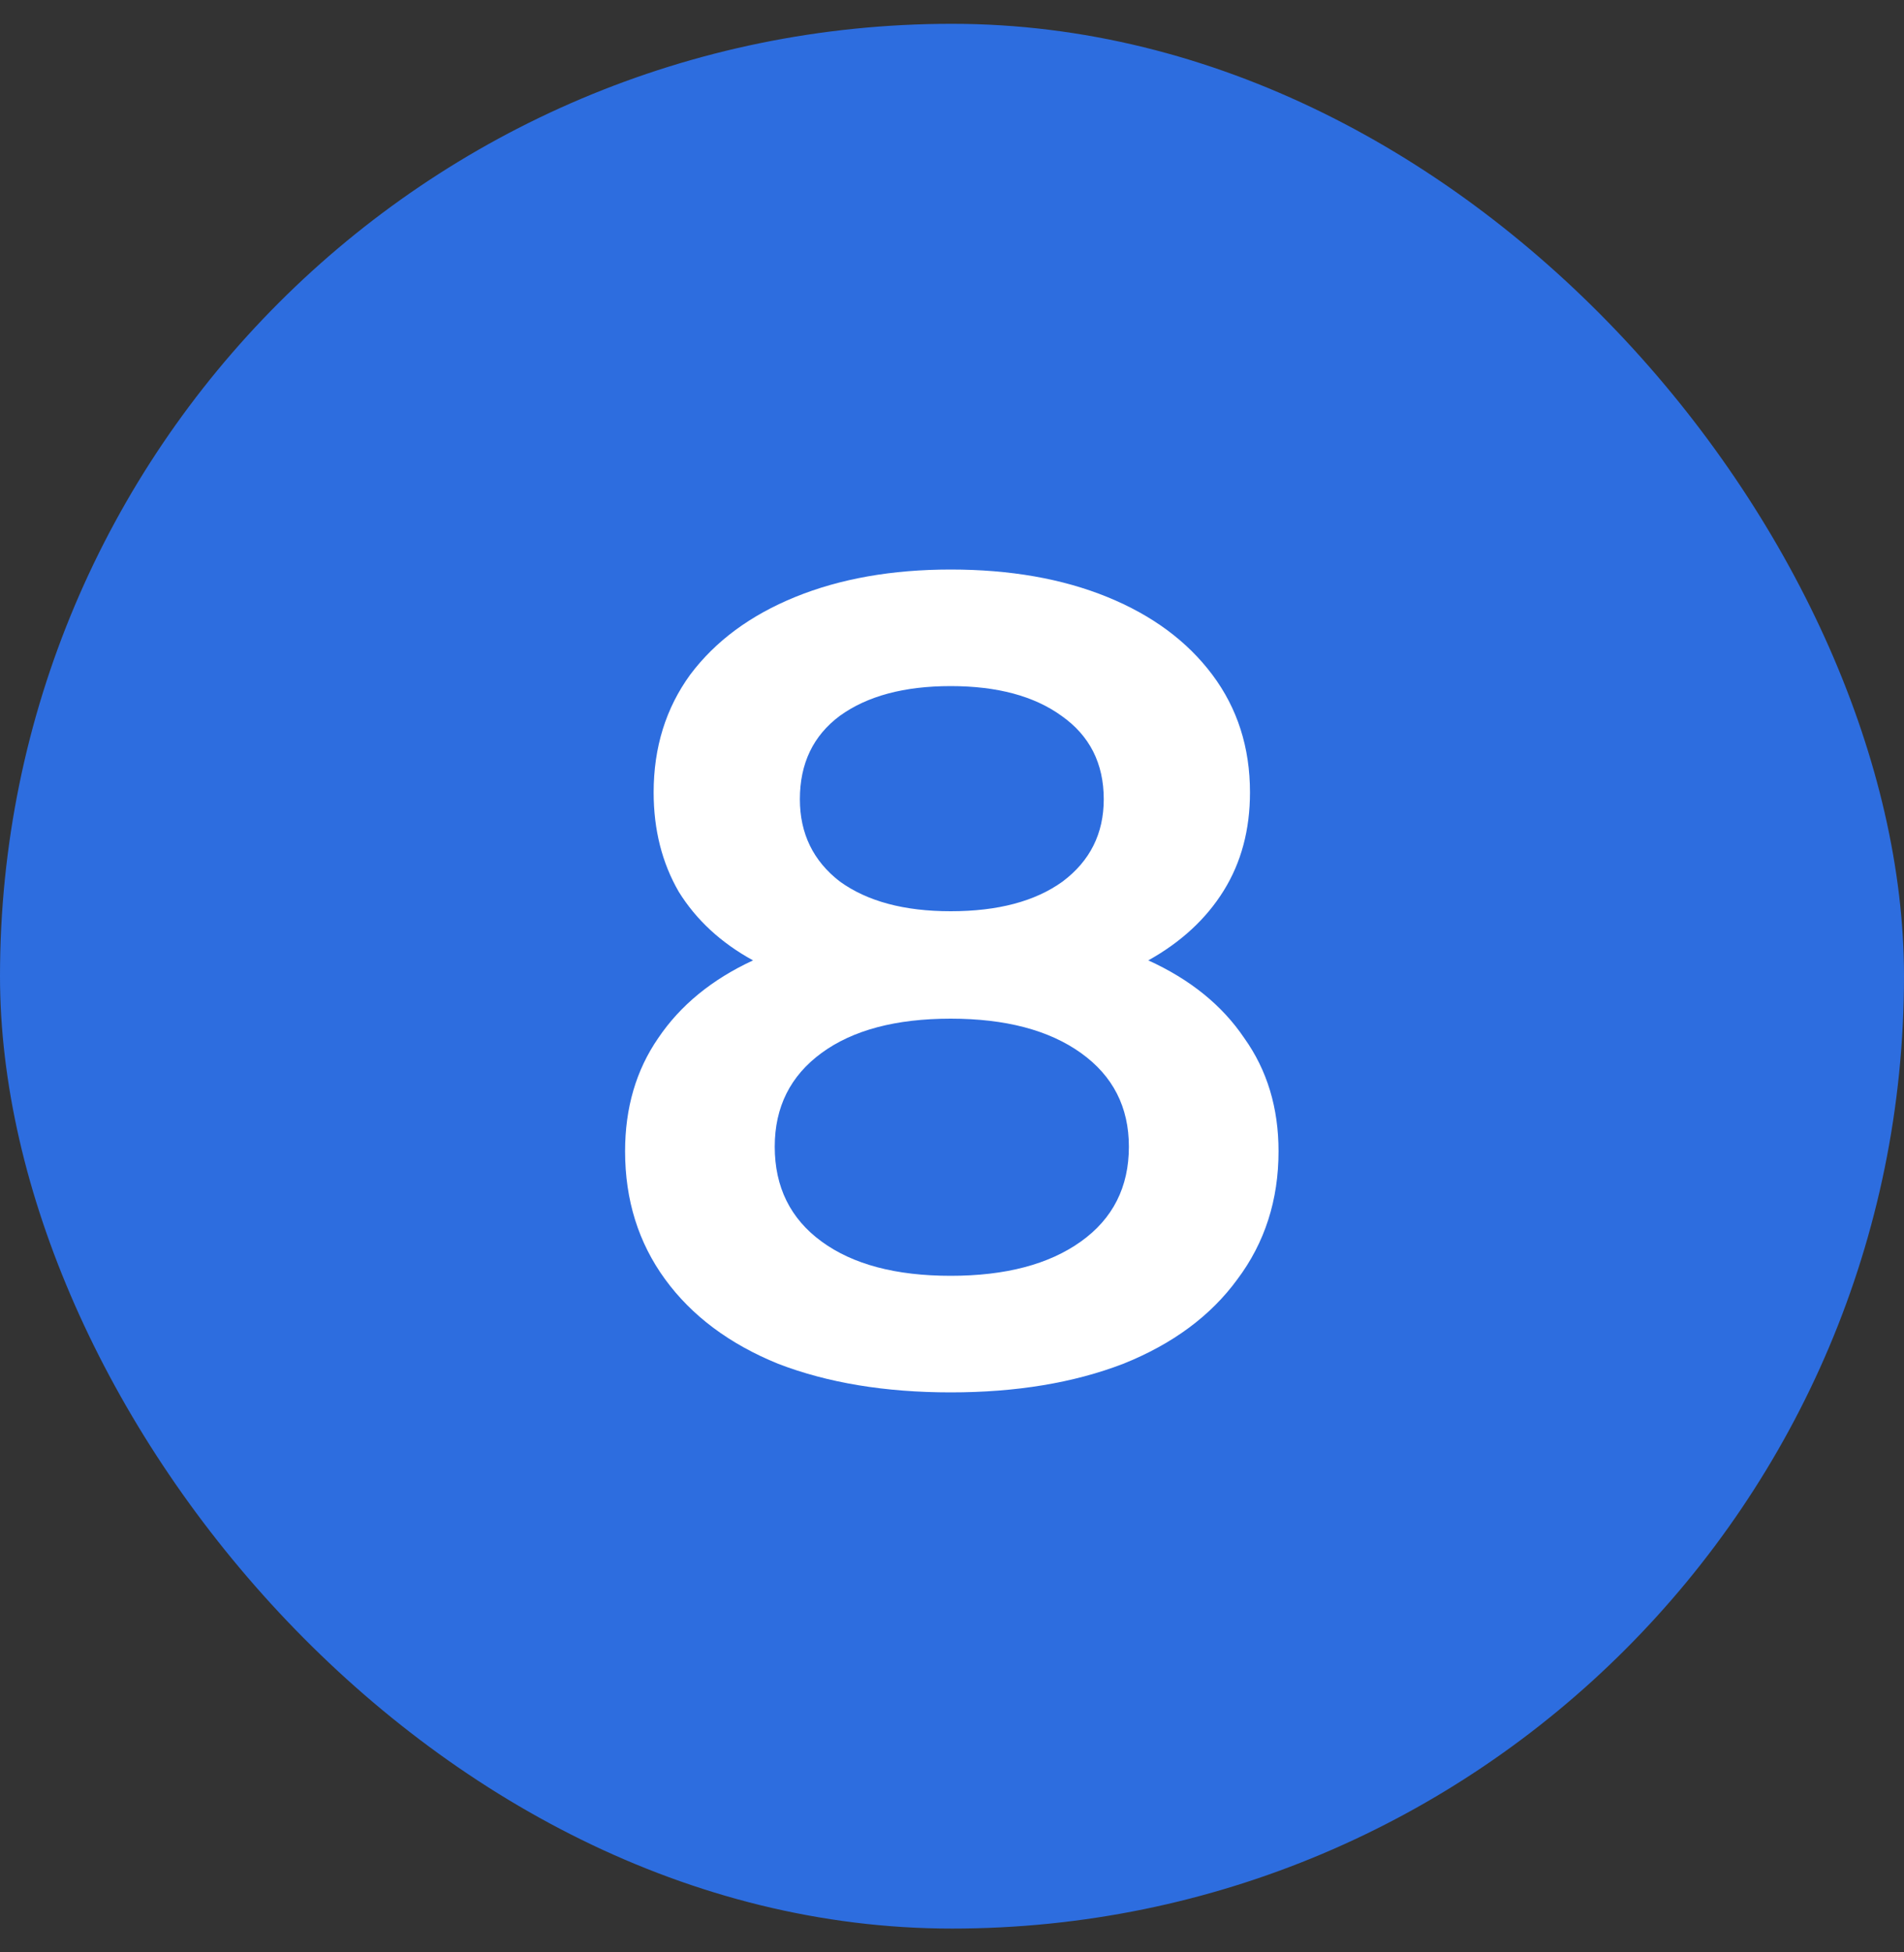 <svg width="40" height="41" viewBox="0 0 40 41" fill="none" xmlns="http://www.w3.org/2000/svg">
<rect x="0" y="0" width="40" height="41" fill="#333333" stroke="none"/>
<rect y="0.5" width="40" height="40" rx="20" fill="#2D6DDF"/>
<path d="M24.124 20.168C25.004 20.568 25.676 21.112 26.14 21.8C26.62 22.472 26.86 23.264 26.86 24.176C26.86 25.2 26.572 26.096 25.996 26.864C25.436 27.632 24.636 28.224 23.596 28.64C22.556 29.04 21.348 29.24 19.972 29.24C18.596 29.24 17.388 29.04 16.348 28.64C15.324 28.224 14.532 27.632 13.972 26.864C13.412 26.096 13.132 25.2 13.132 24.176C13.132 23.264 13.364 22.472 13.828 21.8C14.292 21.112 14.956 20.568 15.82 20.168C15.148 19.8 14.628 19.32 14.26 18.728C13.908 18.12 13.732 17.424 13.732 16.64C13.732 15.696 13.988 14.872 14.5 14.168C15.028 13.464 15.764 12.92 16.708 12.536C17.652 12.152 18.74 11.96 19.972 11.96C21.22 11.96 22.316 12.152 23.26 12.536C24.204 12.92 24.94 13.464 25.468 14.168C25.996 14.872 26.26 15.696 26.26 16.64C26.26 17.424 26.076 18.112 25.708 18.704C25.34 19.296 24.812 19.784 24.124 20.168ZM19.972 14.408C18.996 14.408 18.22 14.616 17.644 15.032C17.084 15.448 16.804 16.032 16.804 16.784C16.804 17.504 17.084 18.08 17.644 18.512C18.22 18.928 18.996 19.136 19.972 19.136C20.964 19.136 21.748 18.928 22.324 18.512C22.9 18.08 23.188 17.504 23.188 16.784C23.188 16.032 22.892 15.448 22.3 15.032C21.724 14.616 20.948 14.408 19.972 14.408ZM19.972 26.792C21.124 26.792 22.036 26.552 22.708 26.072C23.38 25.592 23.716 24.928 23.716 24.08C23.716 23.248 23.38 22.592 22.708 22.112C22.036 21.632 21.124 21.392 19.972 21.392C18.82 21.392 17.916 21.632 17.26 22.112C16.604 22.592 16.276 23.248 16.276 24.08C16.276 24.928 16.604 25.592 17.26 26.072C17.916 26.552 18.82 26.792 19.972 26.792Z" fill="white"/>
</svg>
